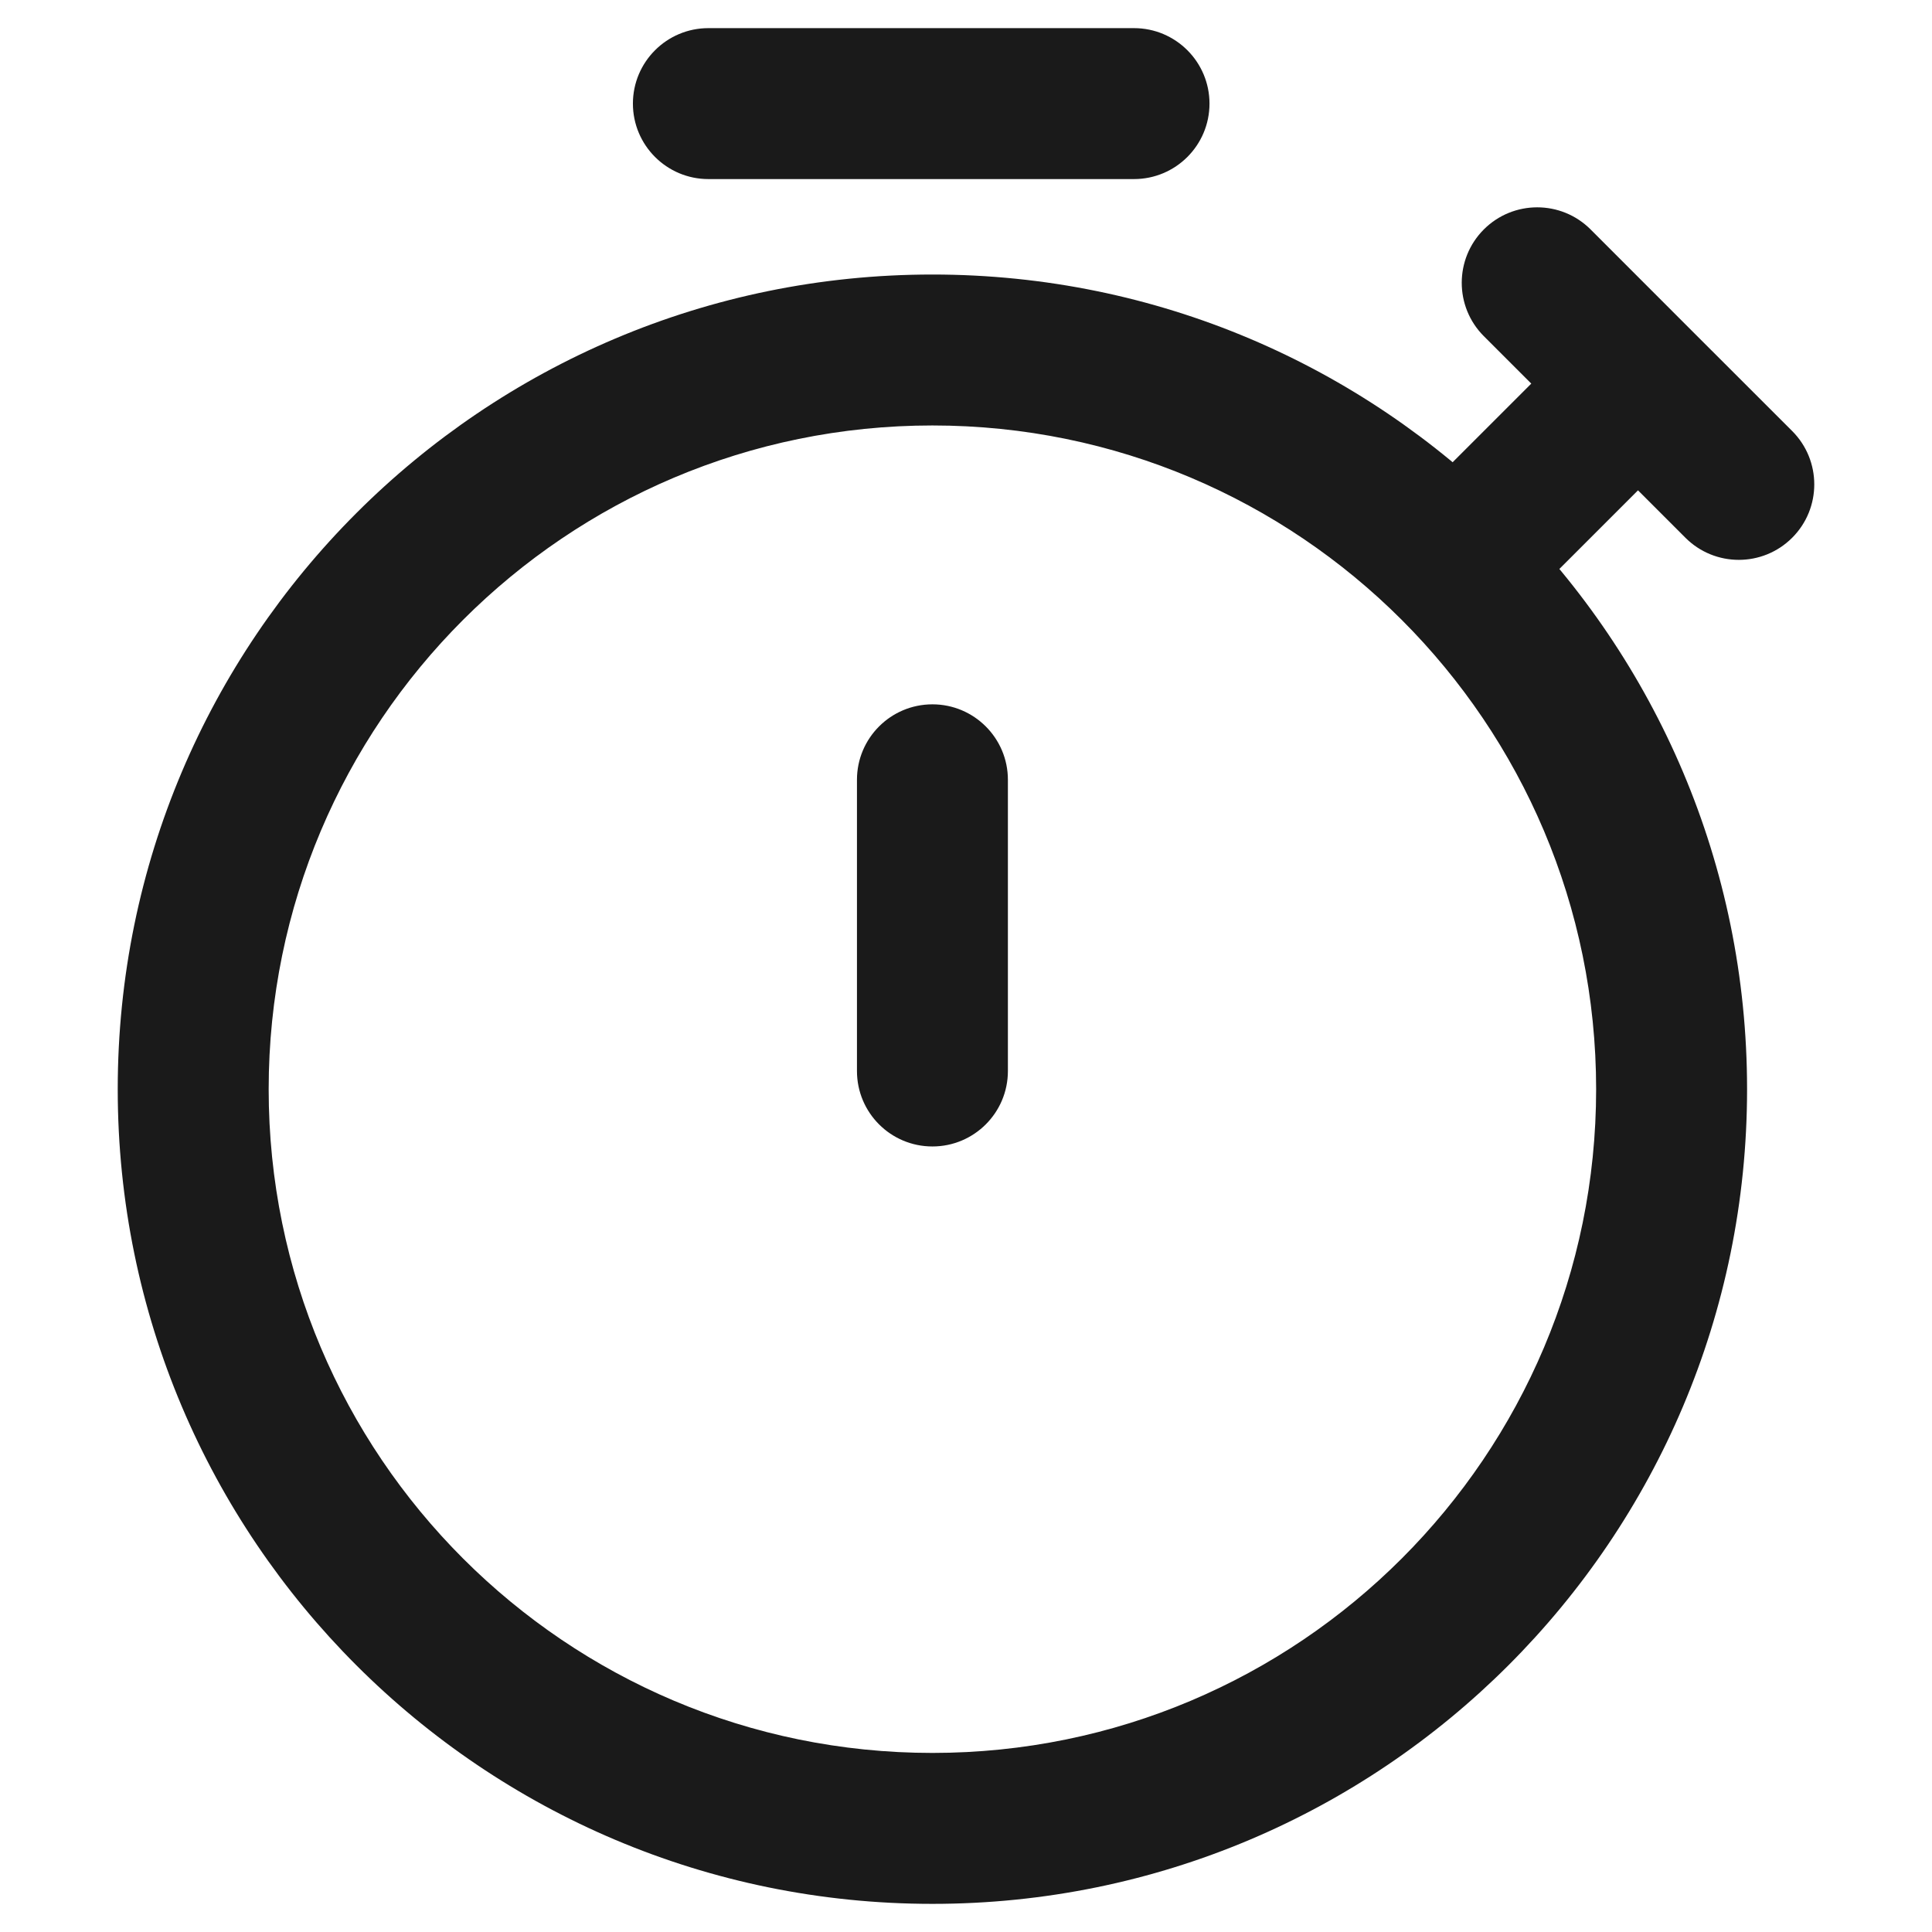 <svg width="32" height="32" viewBox="0 0 32 32" fill="none" xmlns="http://www.w3.org/2000/svg">
<path d="M26.345 3.8C25.857 3.312 25.065 3.312 24.577 3.8C24.089 4.288 24.089 5.08 24.577 5.568L25.461 4.684L26.345 3.8ZM27.916 8.907C28.404 9.395 29.196 9.395 29.684 8.907C30.172 8.419 30.172 7.627 29.684 7.139L28.8 8.023L27.916 8.907ZM16.694 12.916C16.694 12.226 16.134 11.666 15.444 11.666C14.753 11.666 14.194 12.226 14.194 12.916H15.444H16.694ZM14.194 17.739C14.194 18.43 14.753 18.989 15.444 18.989C16.134 18.989 16.694 18.43 16.694 17.739H15.444H14.194ZM11.733 0.466C11.043 0.466 10.483 1.026 10.483 1.716C10.483 2.406 11.043 2.966 11.733 2.966V1.716V0.466ZM18.783 2.966C19.473 2.966 20.033 2.406 20.033 1.716C20.033 1.026 19.473 0.466 18.783 0.466V1.716V2.966ZM23.464 8.252C22.976 8.741 22.976 9.532 23.464 10.02C23.952 10.508 24.744 10.508 25.232 10.02L24.348 9.136L23.464 8.252ZM27.13 6.354L28.014 5.47L27.13 6.354ZM15.444 12.916H14.194V17.739H15.444H16.694V12.916H15.444ZM11.733 1.716V2.966H18.783V1.716V0.466H11.733V1.716ZM24.348 9.136L25.232 10.02L28.014 7.238L27.13 6.354L26.247 5.47L23.464 8.252L24.348 9.136ZM27.687 18.041H26.437C26.437 24.112 21.515 29.034 15.444 29.034V30.284V31.534C22.896 31.534 28.937 25.493 28.937 18.041H27.687ZM15.444 30.284V29.034C9.372 29.034 4.45 24.112 4.45 18.041H3.2H1.95C1.95 25.493 7.991 31.534 15.444 31.534V30.284ZM3.2 18.041H4.45C4.45 11.969 9.372 7.047 15.444 7.047V5.797V4.547C7.991 4.547 1.95 10.588 1.95 18.041H3.2ZM15.444 5.797V7.047C21.515 7.047 26.437 11.969 26.437 18.041H27.687H28.937C28.937 10.588 22.896 4.547 15.444 4.547V5.797ZM25.461 4.684L24.577 5.568L26.247 7.238L27.13 6.354L28.014 5.47L26.345 3.8L25.461 4.684ZM27.13 6.354L26.247 7.238L27.916 8.907L28.8 8.023L29.684 7.139L28.014 5.47L27.13 6.354Z" fill="#1A1A1A"/>
</svg>
